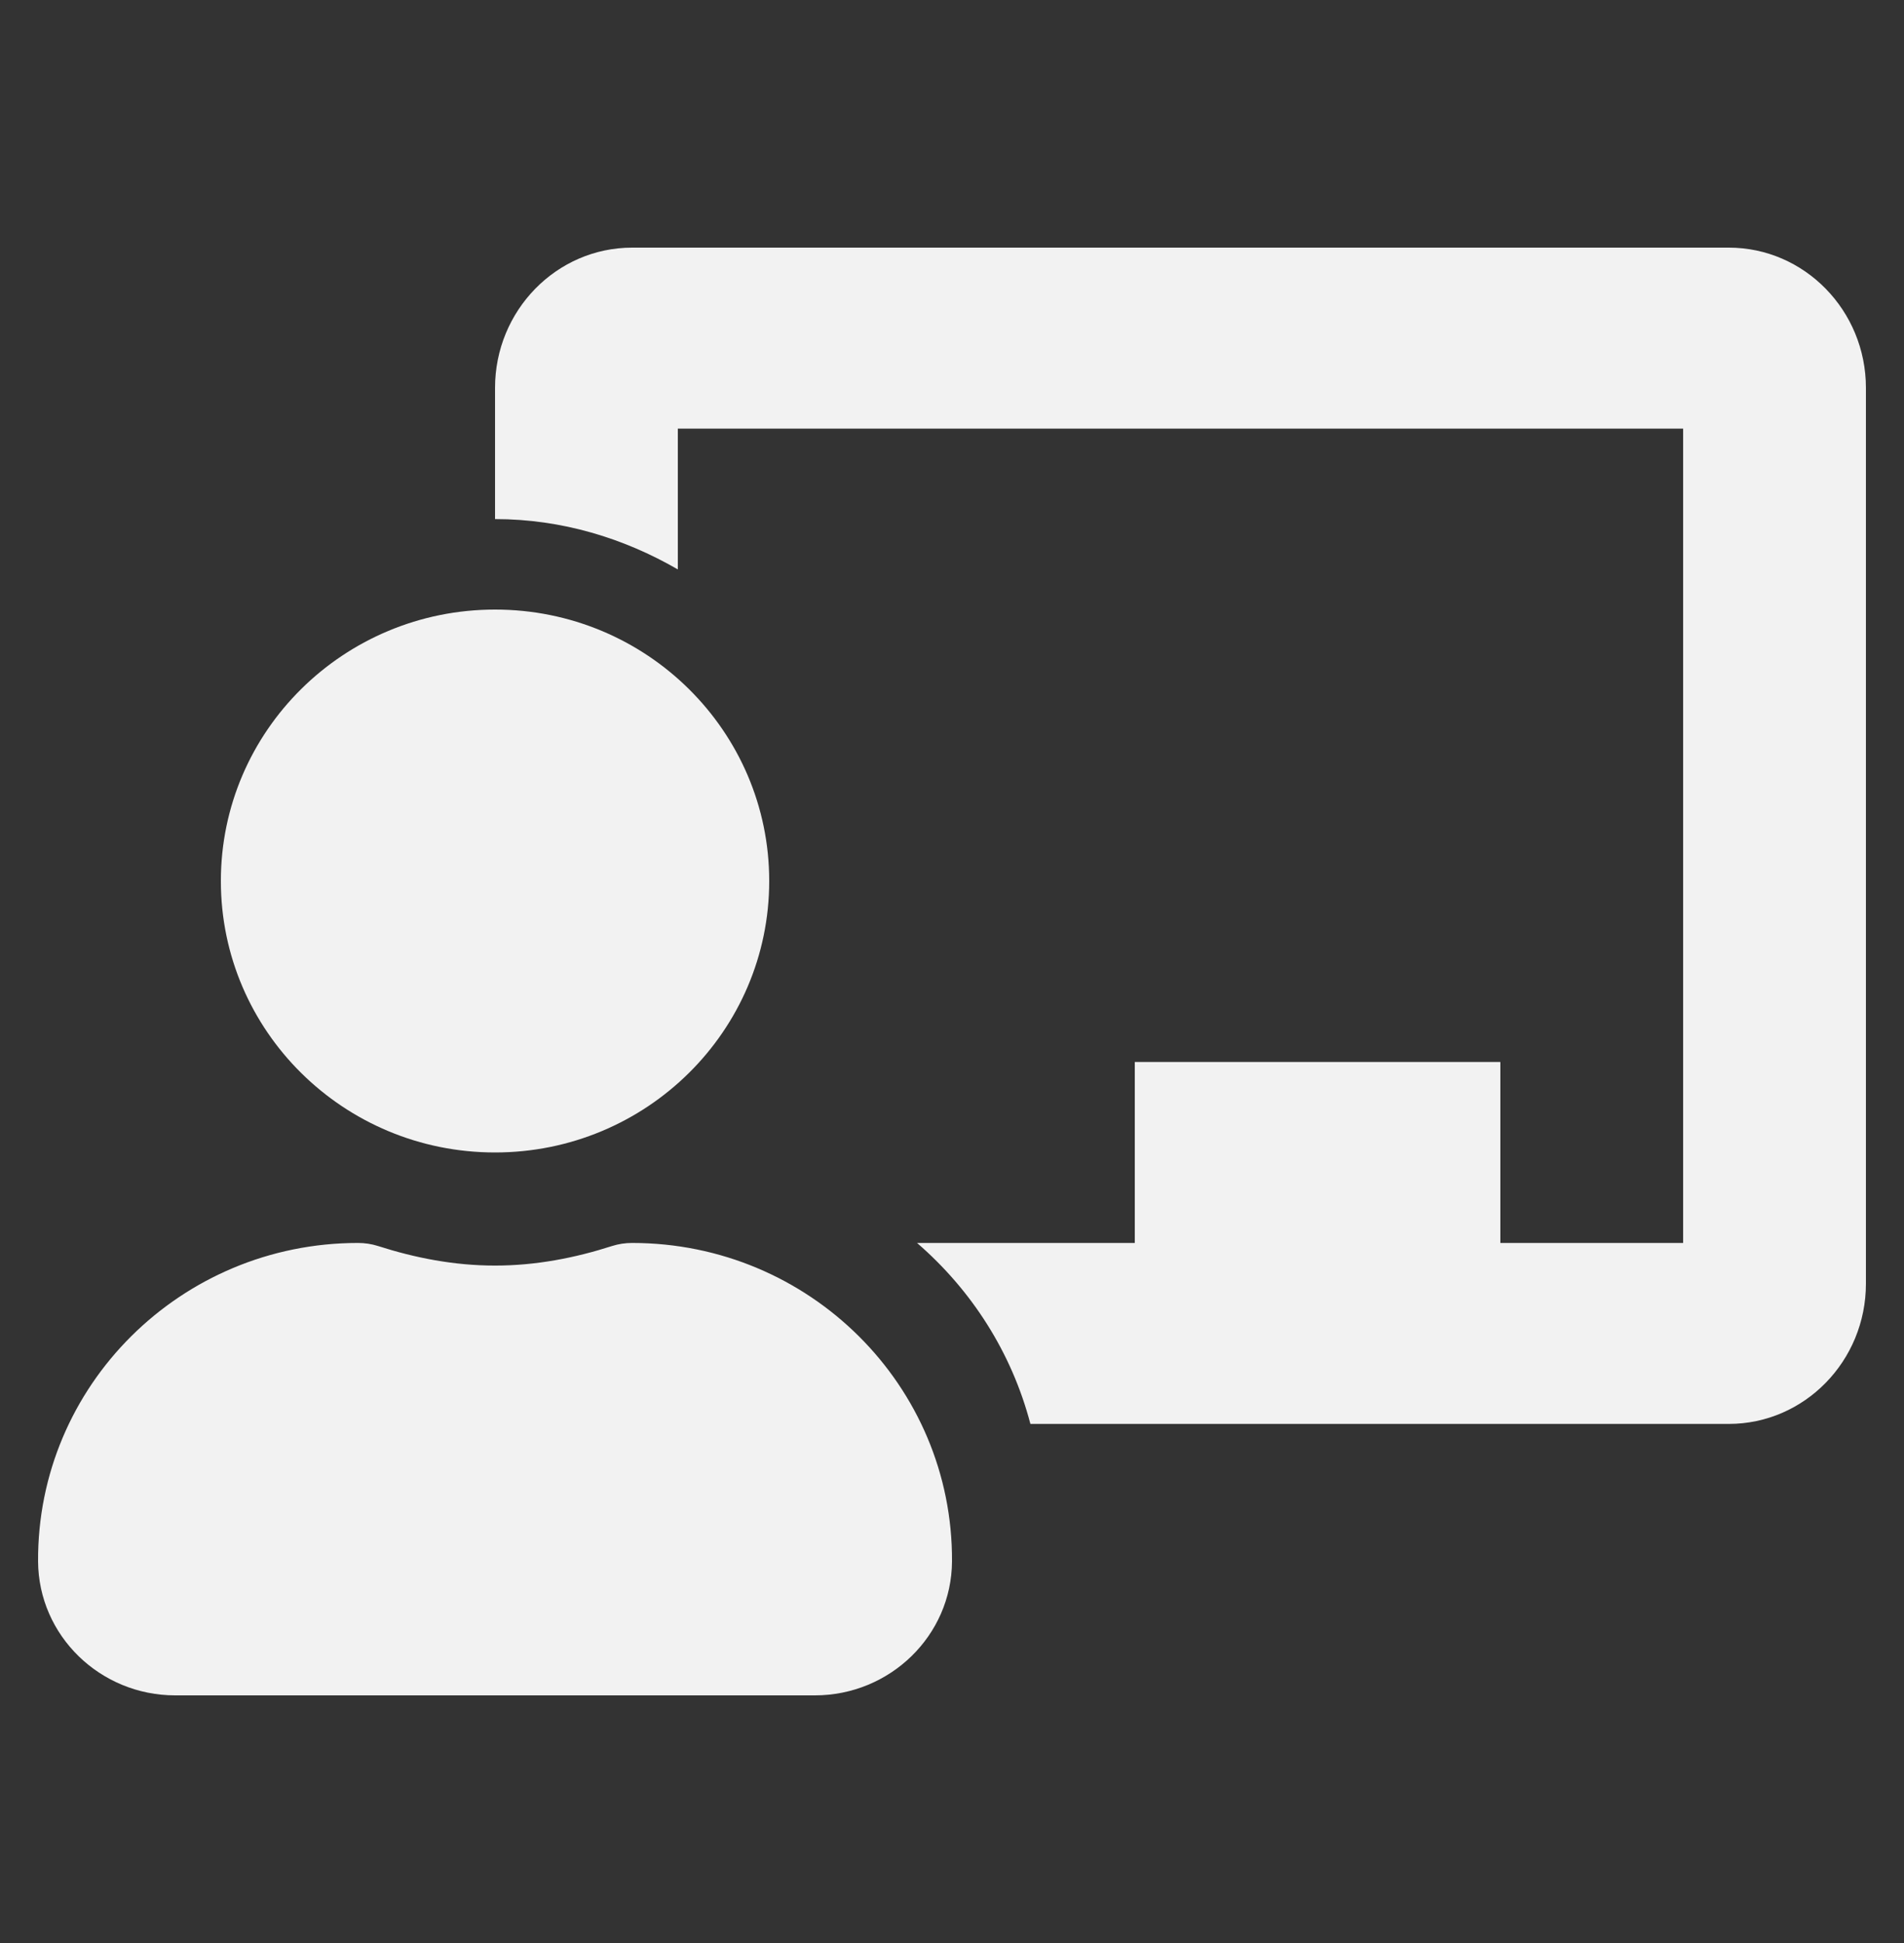 <svg width="50" height="51" viewBox="0 0 50 51" fill="none" xmlns="http://www.w3.org/2000/svg">
<rect x="0" y="0" width="50" height="51" fill="#333333" stroke="none"/>
<path d="M16.6 32.625C16.421 32.625 16.242 32.651 16.071 32.706C15.099 33.018 14.076 33.219 13 33.219C11.924 33.219 10.902 33.018 9.929 32.706C9.758 32.651 9.579 32.625 9.4 32.625C4.746 32.625 0.975 36.372 1 40.983C1.011 42.932 2.63 44.5 4.6 44.5H21.4C23.37 44.5 24.99 42.932 25 40.983C25.025 36.372 21.255 32.625 16.6 32.625ZM13 30.25C16.977 30.25 20.2 27.06 20.2 23.125C20.2 19.19 16.977 16 13 16C9.024 16 5.8 19.19 5.8 23.125C5.8 27.06 9.024 30.25 13 30.25ZM45.4 6.5H16.6C14.615 6.5 13 8.151 13 10.181V13.625C14.757 13.625 16.383 14.128 17.8 14.946V11.25H44.2V32.625H39.4V27.875H29.8V32.625H24.082C25.515 33.864 26.566 35.499 27.059 37.375H45.4C47.385 37.375 49 35.724 49 33.694V10.181C49 8.151 47.385 6.5 45.4 6.5Z" fill="#F2F2F2"/>
</svg>

